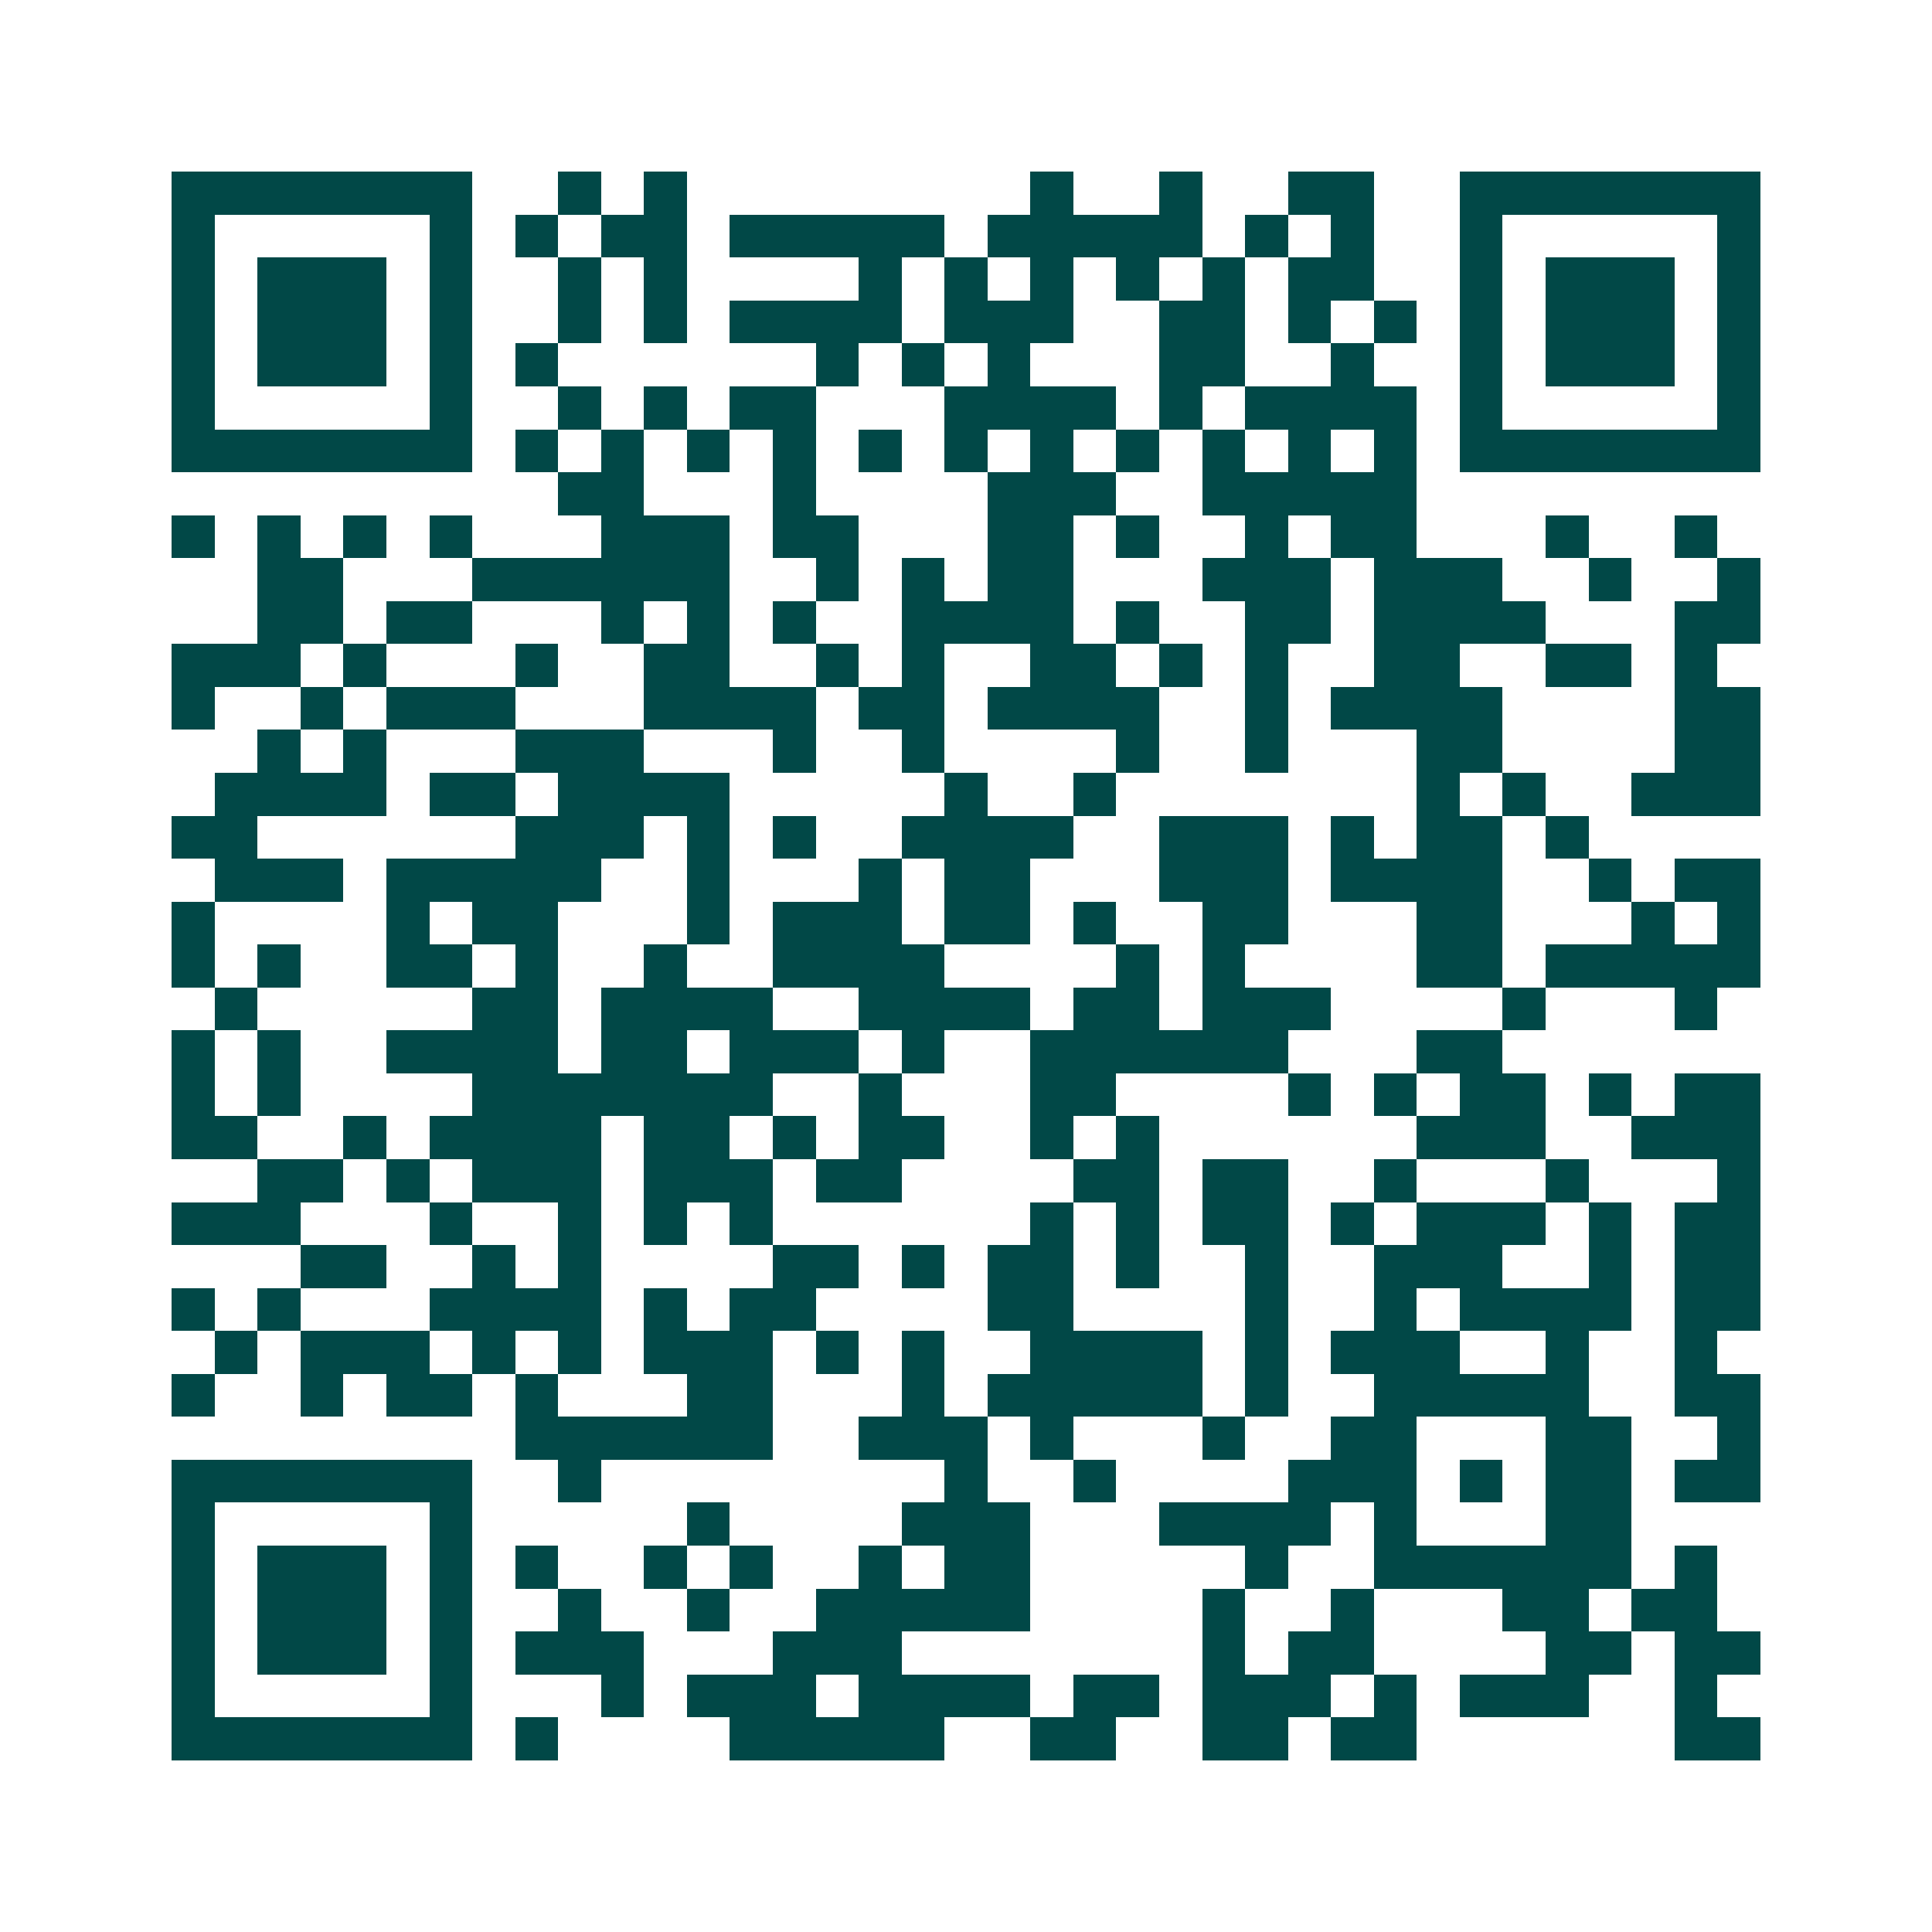 <svg xmlns="http://www.w3.org/2000/svg" width="200" height="200" viewBox="0 0 45 45" shape-rendering="crispEdges"><path fill="#ffffff" d="M0 0h45v45H0z"/><path stroke="#014847" d="M4 4.5h7m2 0h1m1 0h1m8 0h1m2 0h1m2 0h2m2 0h7M4 5.5h1m5 0h1m1 0h1m1 0h2m1 0h5m1 0h5m1 0h1m1 0h1m2 0h1m5 0h1M4 6.5h1m1 0h3m1 0h1m2 0h1m1 0h1m4 0h1m1 0h1m1 0h1m1 0h1m1 0h1m1 0h2m2 0h1m1 0h3m1 0h1M4 7.5h1m1 0h3m1 0h1m2 0h1m1 0h1m1 0h4m1 0h3m2 0h2m1 0h1m1 0h1m1 0h1m1 0h3m1 0h1M4 8.5h1m1 0h3m1 0h1m1 0h1m6 0h1m1 0h1m1 0h1m3 0h2m2 0h1m2 0h1m1 0h3m1 0h1M4 9.5h1m5 0h1m2 0h1m1 0h1m1 0h2m3 0h4m1 0h1m1 0h4m1 0h1m5 0h1M4 10.5h7m1 0h1m1 0h1m1 0h1m1 0h1m1 0h1m1 0h1m1 0h1m1 0h1m1 0h1m1 0h1m1 0h1m1 0h7M13 11.5h2m3 0h1m4 0h3m2 0h5M4 12.5h1m1 0h1m1 0h1m1 0h1m3 0h3m1 0h2m3 0h2m1 0h1m2 0h1m1 0h2m3 0h1m2 0h1M6 13.5h2m3 0h6m2 0h1m1 0h1m1 0h2m3 0h3m1 0h3m2 0h1m2 0h1M6 14.5h2m1 0h2m3 0h1m1 0h1m1 0h1m2 0h4m1 0h1m2 0h2m1 0h4m3 0h2M4 15.5h3m1 0h1m3 0h1m2 0h2m2 0h1m1 0h1m2 0h2m1 0h1m1 0h1m2 0h2m2 0h2m1 0h1M4 16.5h1m2 0h1m1 0h3m3 0h4m1 0h2m1 0h4m2 0h1m1 0h4m4 0h2M6 17.5h1m1 0h1m3 0h3m3 0h1m2 0h1m4 0h1m2 0h1m3 0h2m4 0h2M5 18.5h4m1 0h2m1 0h4m5 0h1m2 0h1m7 0h1m1 0h1m2 0h3M4 19.5h2m6 0h3m1 0h1m1 0h1m2 0h4m2 0h3m1 0h1m1 0h2m1 0h1M5 20.5h3m1 0h5m2 0h1m3 0h1m1 0h2m3 0h3m1 0h4m2 0h1m1 0h2M4 21.5h1m4 0h1m1 0h2m3 0h1m1 0h3m1 0h2m1 0h1m2 0h2m3 0h2m3 0h1m1 0h1M4 22.5h1m1 0h1m2 0h2m1 0h1m2 0h1m2 0h4m4 0h1m1 0h1m4 0h2m1 0h5M5 23.5h1m5 0h2m1 0h4m2 0h4m1 0h2m1 0h3m4 0h1m3 0h1M4 24.5h1m1 0h1m2 0h4m1 0h2m1 0h3m1 0h1m2 0h6m3 0h2M4 25.5h1m1 0h1m4 0h7m2 0h1m3 0h2m4 0h1m1 0h1m1 0h2m1 0h1m1 0h2M4 26.5h2m2 0h1m1 0h4m1 0h2m1 0h1m1 0h2m2 0h1m1 0h1m6 0h3m2 0h3M6 27.5h2m1 0h1m1 0h3m1 0h3m1 0h2m4 0h2m1 0h2m2 0h1m3 0h1m3 0h1M4 28.5h3m3 0h1m2 0h1m1 0h1m1 0h1m6 0h1m1 0h1m1 0h2m1 0h1m1 0h3m1 0h1m1 0h2M7 29.5h2m2 0h1m1 0h1m4 0h2m1 0h1m1 0h2m1 0h1m2 0h1m2 0h3m2 0h1m1 0h2M4 30.5h1m1 0h1m3 0h4m1 0h1m1 0h2m4 0h2m4 0h1m2 0h1m1 0h4m1 0h2M5 31.5h1m1 0h3m1 0h1m1 0h1m1 0h3m1 0h1m1 0h1m2 0h4m1 0h1m1 0h3m2 0h1m2 0h1M4 32.5h1m2 0h1m1 0h2m1 0h1m3 0h2m3 0h1m1 0h5m1 0h1m2 0h5m2 0h2M12 33.5h6m2 0h3m1 0h1m3 0h1m2 0h2m3 0h2m2 0h1M4 34.5h7m2 0h1m8 0h1m2 0h1m4 0h3m1 0h1m1 0h2m1 0h2M4 35.5h1m5 0h1m5 0h1m4 0h3m3 0h4m1 0h1m3 0h2M4 36.5h1m1 0h3m1 0h1m1 0h1m2 0h1m1 0h1m2 0h1m1 0h2m5 0h1m2 0h6m1 0h1M4 37.5h1m1 0h3m1 0h1m2 0h1m2 0h1m2 0h5m4 0h1m2 0h1m3 0h2m1 0h2M4 38.5h1m1 0h3m1 0h1m1 0h3m3 0h3m7 0h1m1 0h2m4 0h2m1 0h2M4 39.5h1m5 0h1m3 0h1m1 0h3m1 0h4m1 0h2m1 0h3m1 0h1m1 0h3m2 0h1M4 40.5h7m1 0h1m4 0h5m2 0h2m2 0h2m1 0h2m6 0h2"/></svg>
